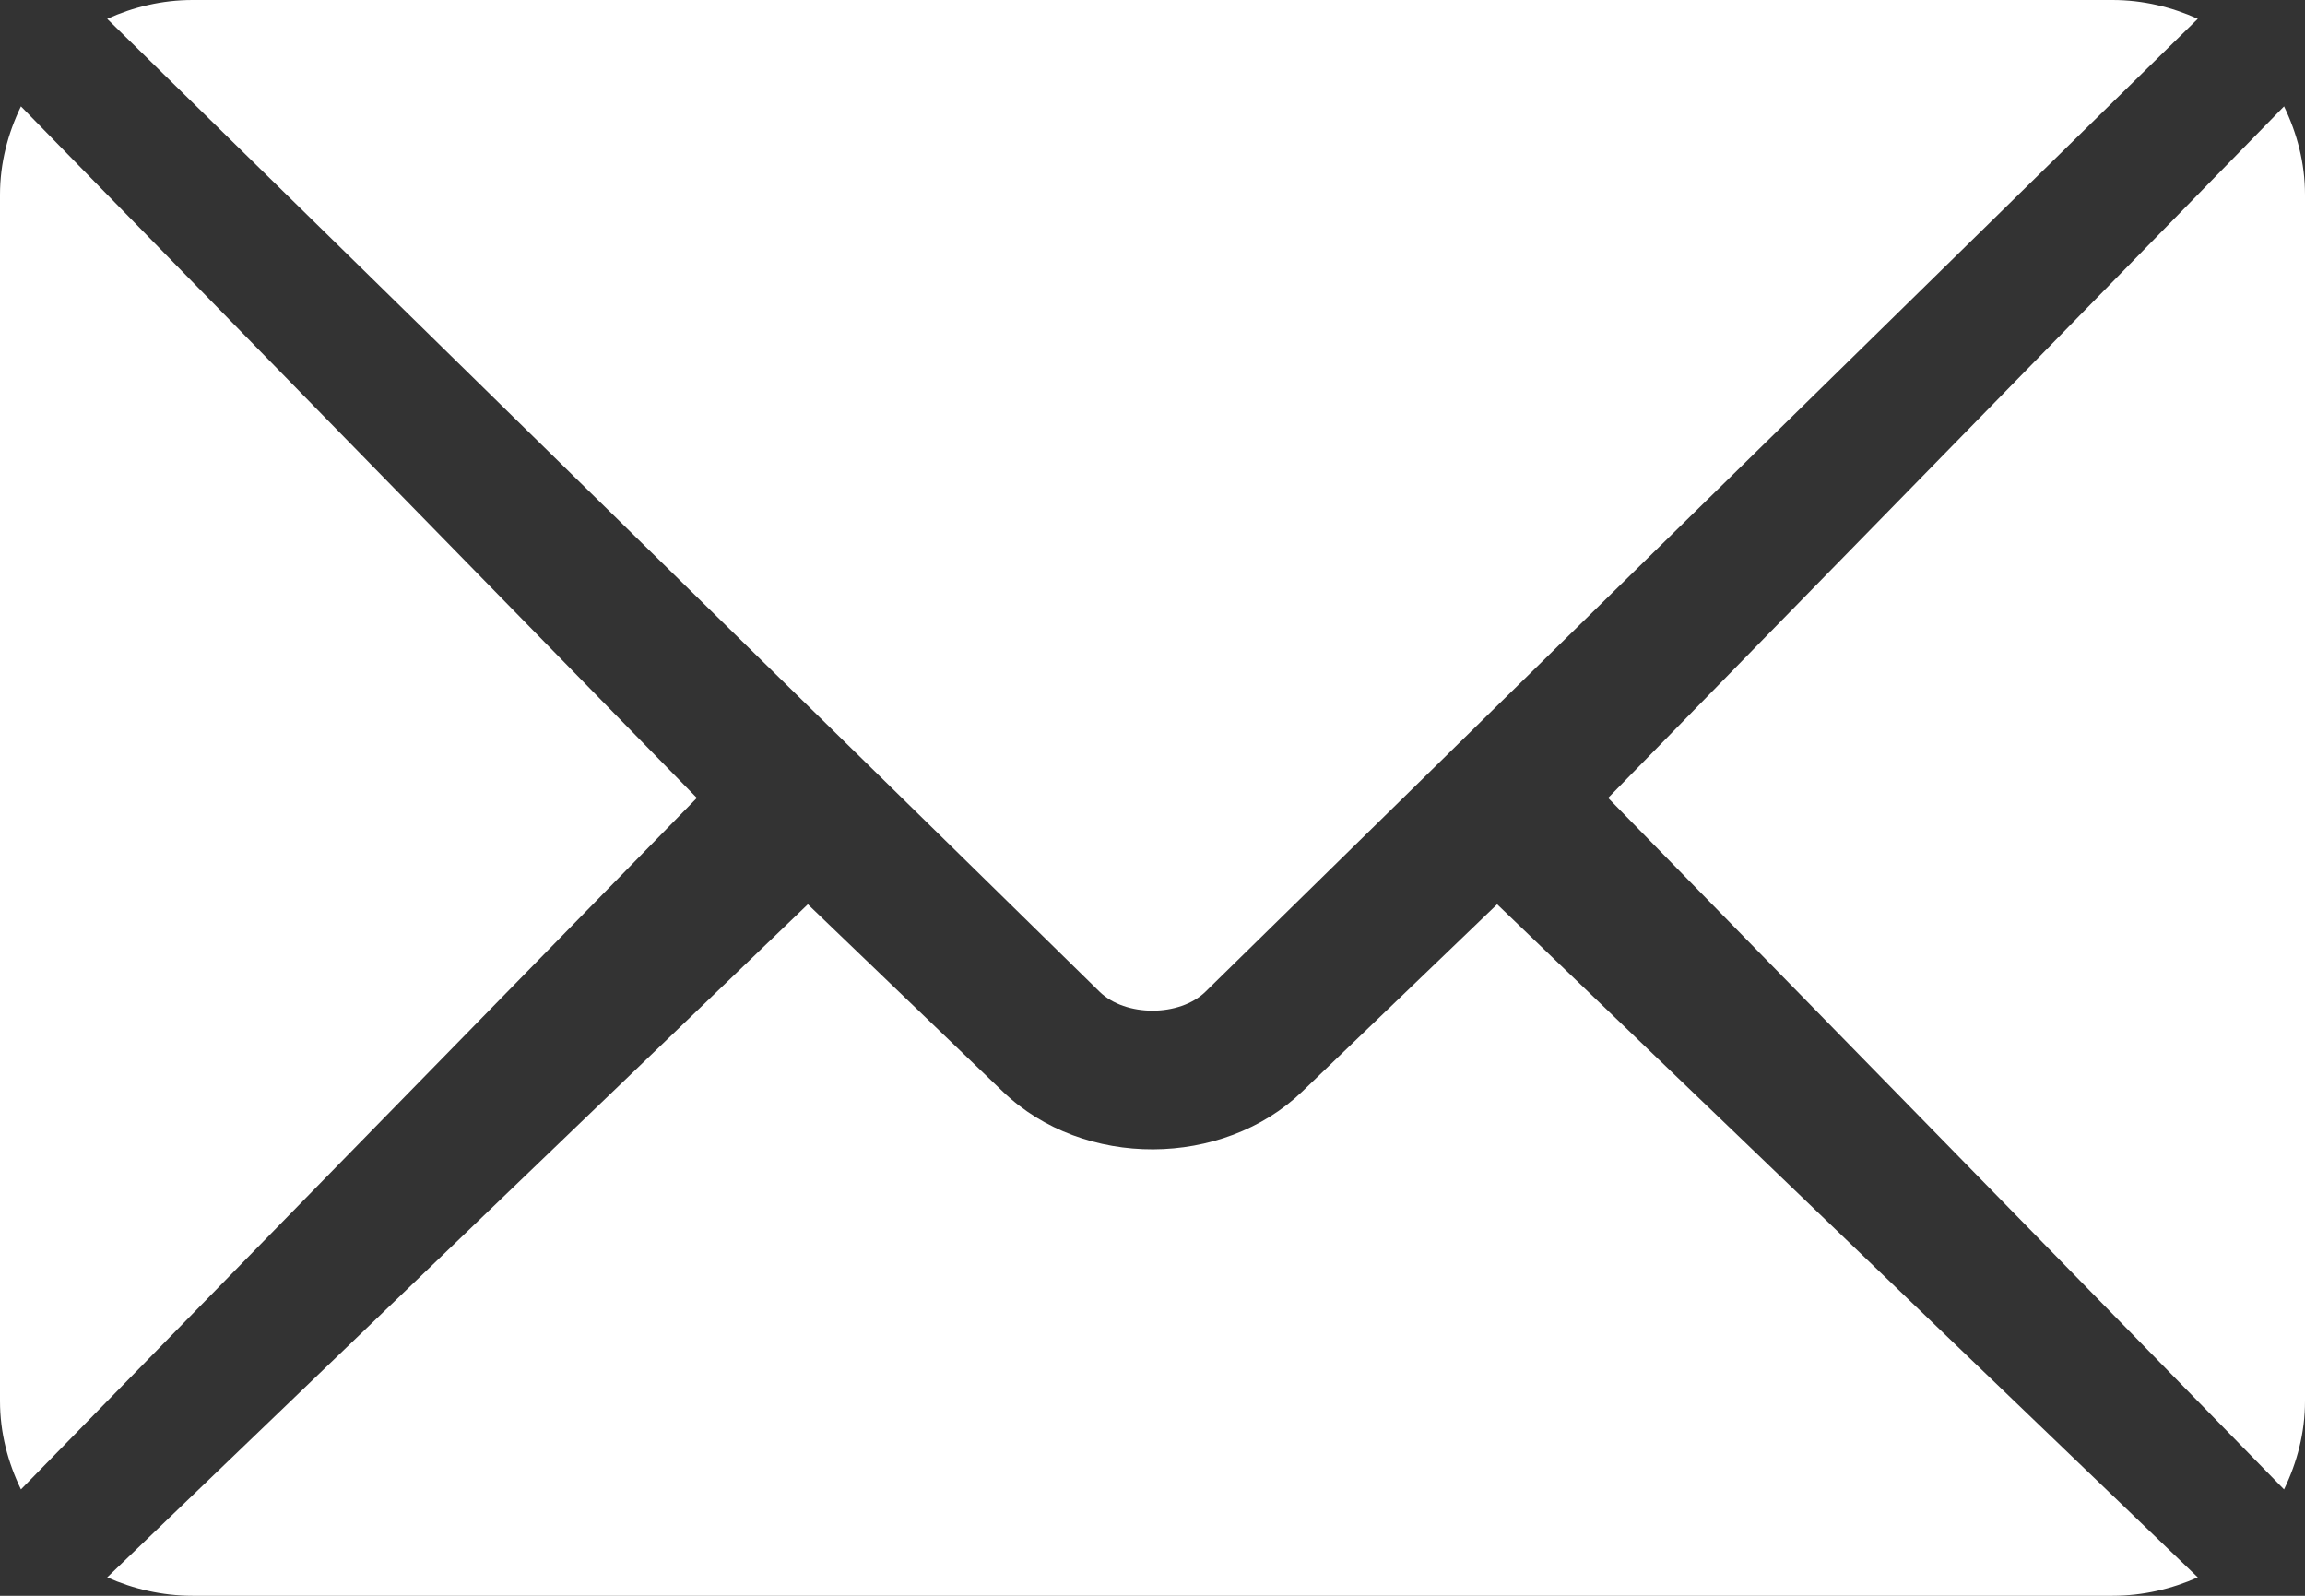 <?xml version="1.0" encoding="UTF-8"?>
<svg width="65px" height="45px" viewBox="0 0 65 45" version="1.1" xmlns="http://www.w3.org/2000/svg" xmlns:xlink="http://www.w3.org/1999/xlink">
    <rect x="0" y="0" width="65" height="45" fill="#333333" stroke="none"/>
    <!-- Generator: Sketch 64 (93537) - https://sketch.com -->
    <title>email (4)</title>
    <desc>Created with Sketch.</desc>
    <g id="Page-1" stroke="none" stroke-width="1" fill="none" fill-rule="evenodd">
        <g id="Homepage" transform="translate(-181, -1154)" fill="#FFFFFF" fill-rule="nonzero">
            <g id="email-(4)" transform="translate(181, 1154)">
                <path d="M42.219,25.5 L36.718,30.785 C34.487,32.929 30.562,32.975 28.283,30.785 L22.781,25.5 L3.023,44.48 C3.759,44.806 4.57,45 5.432,45 L59.569,45 C60.431,45 61.242,44.806 61.977,44.48 L42.219,25.5 Z" id="Path"></path>
                <path d="M59.569,0 L5.431,0 C4.569,0 3.758,0.198 3.023,0.531 L24.136,21.229 C24.138,21.231 24.14,21.231 24.141,21.232 C24.142,21.234 24.143,21.235 24.143,21.235 L31.008,27.966 C31.737,28.678 33.264,28.678 33.993,27.966 L40.857,21.237 C40.857,21.237 40.858,21.234 40.86,21.232 C40.86,21.232 40.863,21.231 40.864,21.229 L61.977,0.53 C61.242,0.198 60.431,0 59.569,0 Z" id="Path"></path>
                <path d="M0.591,3 C0.225,3.756 0,4.594 0,5.493 L0,39.507 C0,40.406 0.225,41.244 0.591,42 L19.651,22.501 L0.591,3 Z" id="Path"></path>
                <path d="M64.409,3 L45.349,22.501 L64.409,42 C64.775,41.244 65,40.406 65,39.507 L65,5.493 C65,4.594 64.775,3.756 64.409,3 Z" id="Path"></path>
            </g>
        </g>
    </g>
</svg>
